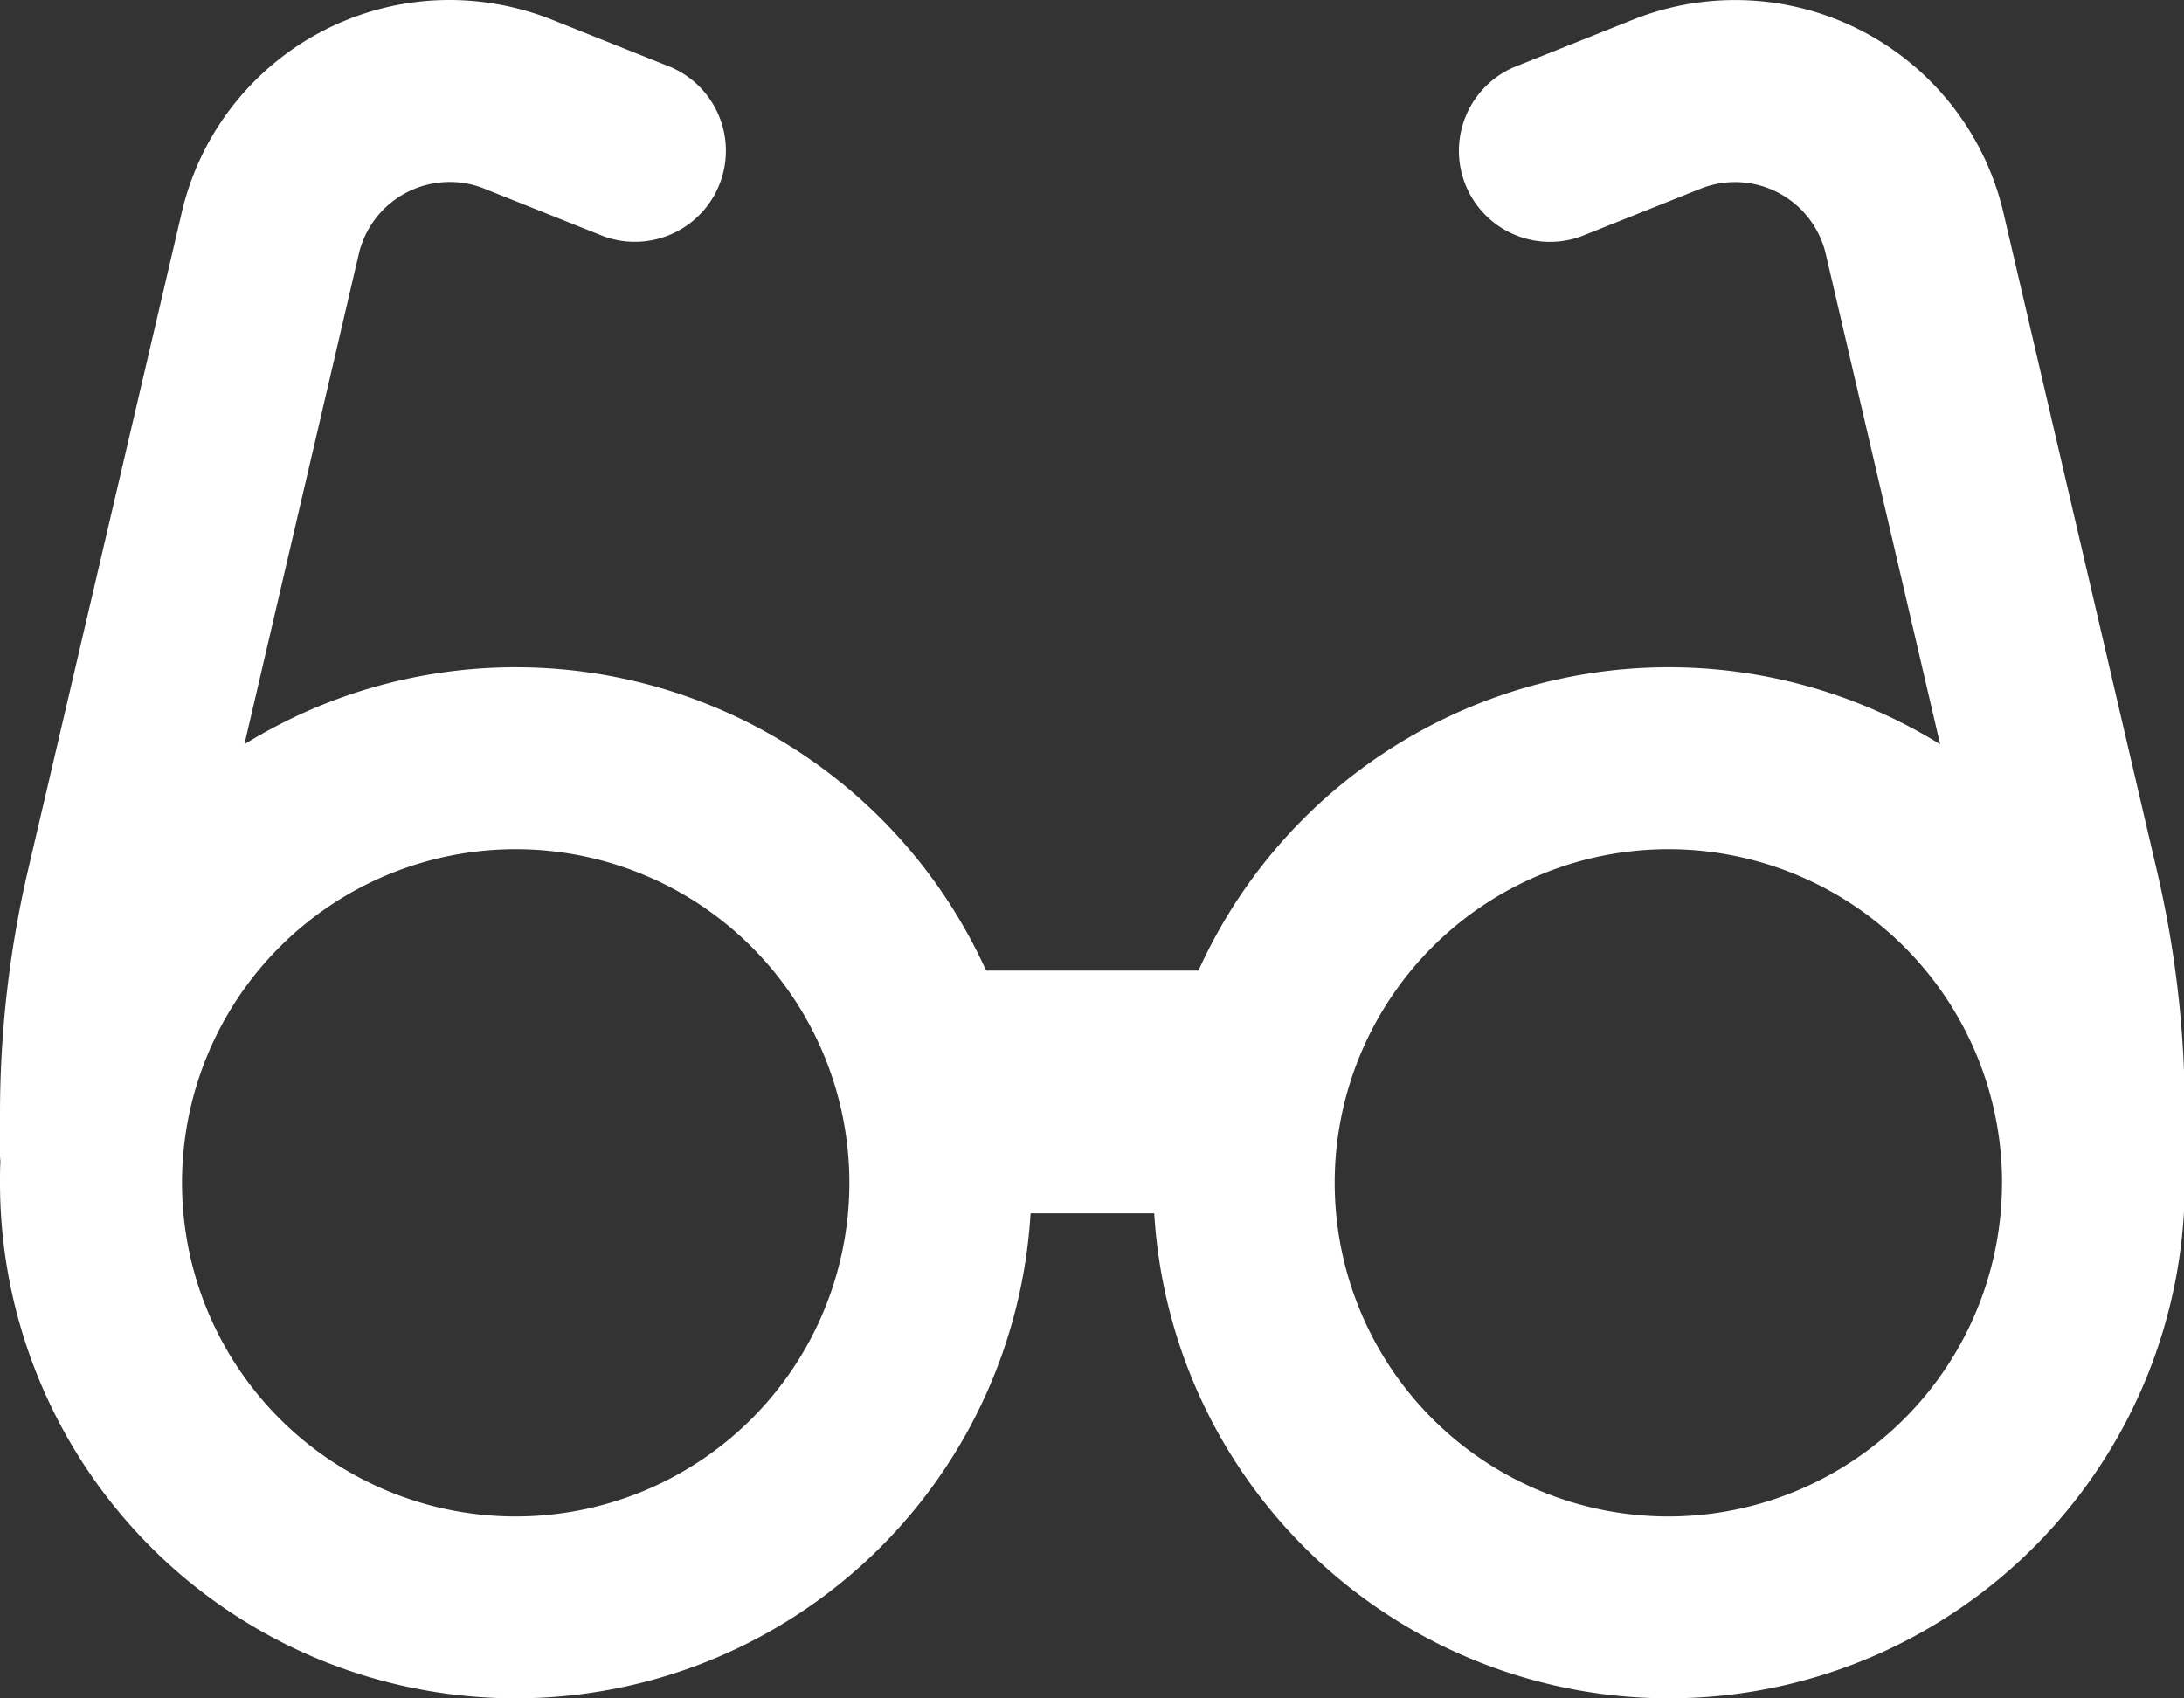 <svg xmlns="http://www.w3.org/2000/svg" width="38.231" height="29.736" viewBox="0 0 38.231 29.736">
  <rect x="0" y="0" width="38.231" height="29.736" fill="#333333" stroke="none"/>
  <path id="glasses-round-regular" d="M7.872,35.186a1.633,1.633,0,0,0-1.593,1.268l-2,8.576a9.04,9.04,0,0,1,12.983,3.963h3.717a9.04,9.04,0,0,1,12.983-3.963l-2-8.576a1.632,1.632,0,0,0-2.2-1.148l-2.078.83a1.594,1.594,0,0,1-1.181-2.96l2.078-.83a4.825,4.825,0,0,1,6.491,3.385l2.688,11.529a18.472,18.472,0,0,1,.485,4.221v.7a1.279,1.279,0,0,1-.007.159c.007.126.007.252.007.372a9.028,9.028,0,0,1-18.04.531H18.04A9.028,9.028,0,0,1,0,52.709c0-.126,0-.252.007-.372A1.279,1.279,0,0,1,0,52.178v-.7a18.805,18.805,0,0,1,.485-4.221L3.179,35.73A4.814,4.814,0,0,1,7.872,32a4.888,4.888,0,0,1,1.792.345l2.078.83a1.594,1.594,0,0,1-1.181,2.96l-2.078-.83a1.589,1.589,0,0,0-.611-.119ZM9.027,58.55a5.841,5.841,0,1,0-5.841-5.841A5.841,5.841,0,0,0,9.027,58.55Zm26.019-5.841A5.841,5.841,0,1,0,29.2,58.55,5.841,5.841,0,0,0,35.045,52.709Z" transform="translate(0 -32)" fill="#fff"/>
</svg>
